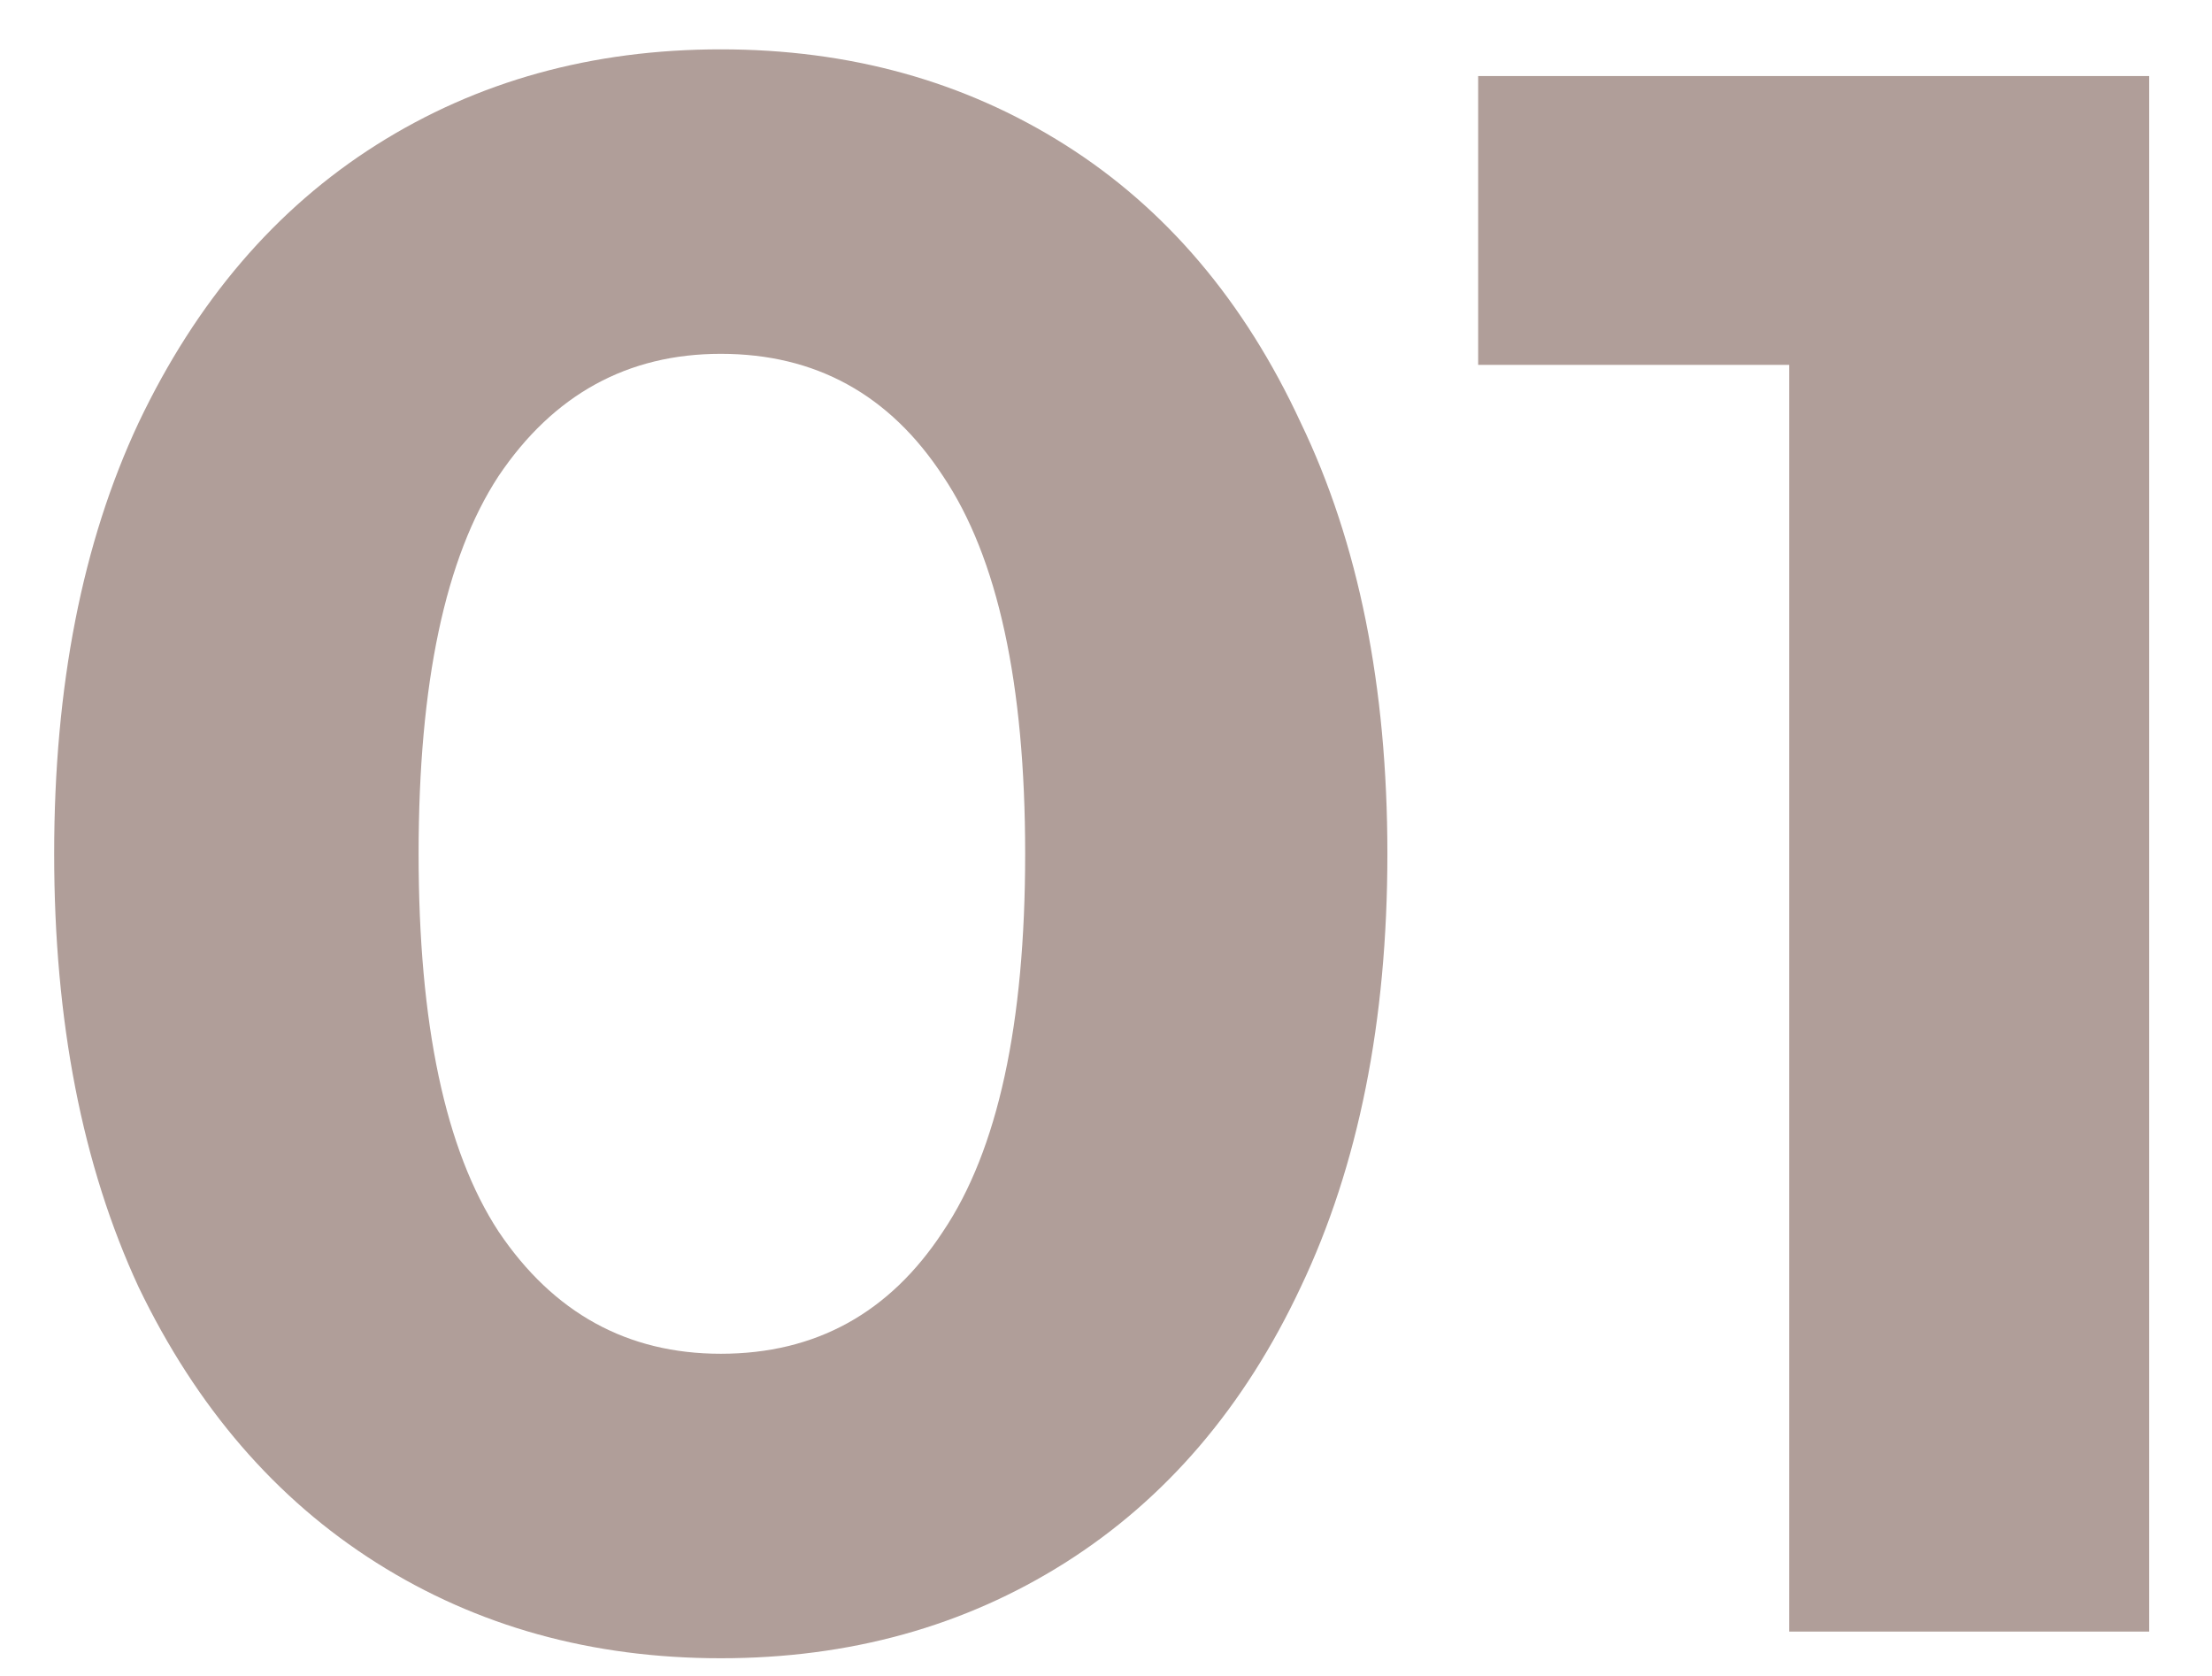 <svg xmlns="http://www.w3.org/2000/svg" fill="none" height="25" viewBox="0 0 33 25" width="33"><g fill="#b09e99"><path d="m10.753 24.736c-1.923 0-3.635-.475-5.138-1.425-1.503-.95-2.685-2.321-3.547-4.111-.84-1.812-1.26-3.967-1.26-6.464 0-2.497.42-4.641 1.26-6.431.862-1.812 2.044-3.193 3.547-4.144 1.503-.95 3.215-1.425 5.138-1.425 1.923 0 3.635.475 5.138 1.425 1.503.95 2.674 2.331 3.514 4.144.862 1.79 1.293 3.934 1.293 6.431 0 2.497-.431 4.652-1.293 6.464-.84 1.79-2.011 3.16-3.514 4.111-1.503.95-3.216 1.425-5.138 1.425zm0-4.542c1.414 0 2.519-.608 3.315-1.823.818-1.215 1.226-3.094 1.226-5.635 0-2.542-.409-4.42-1.226-5.635-.796-1.215-1.901-1.823-3.315-1.823-1.392 0-2.497.608-3.315 1.823-.796 1.215-1.193 3.094-1.193 5.635 0 2.541.398 4.42 1.193 5.635.818 1.216 1.923 1.823 3.315 1.823z"></path><path d="m32.063 1.134v23.204h-5.37v-18.895h-4.641v-4.309z"></path></g></svg>